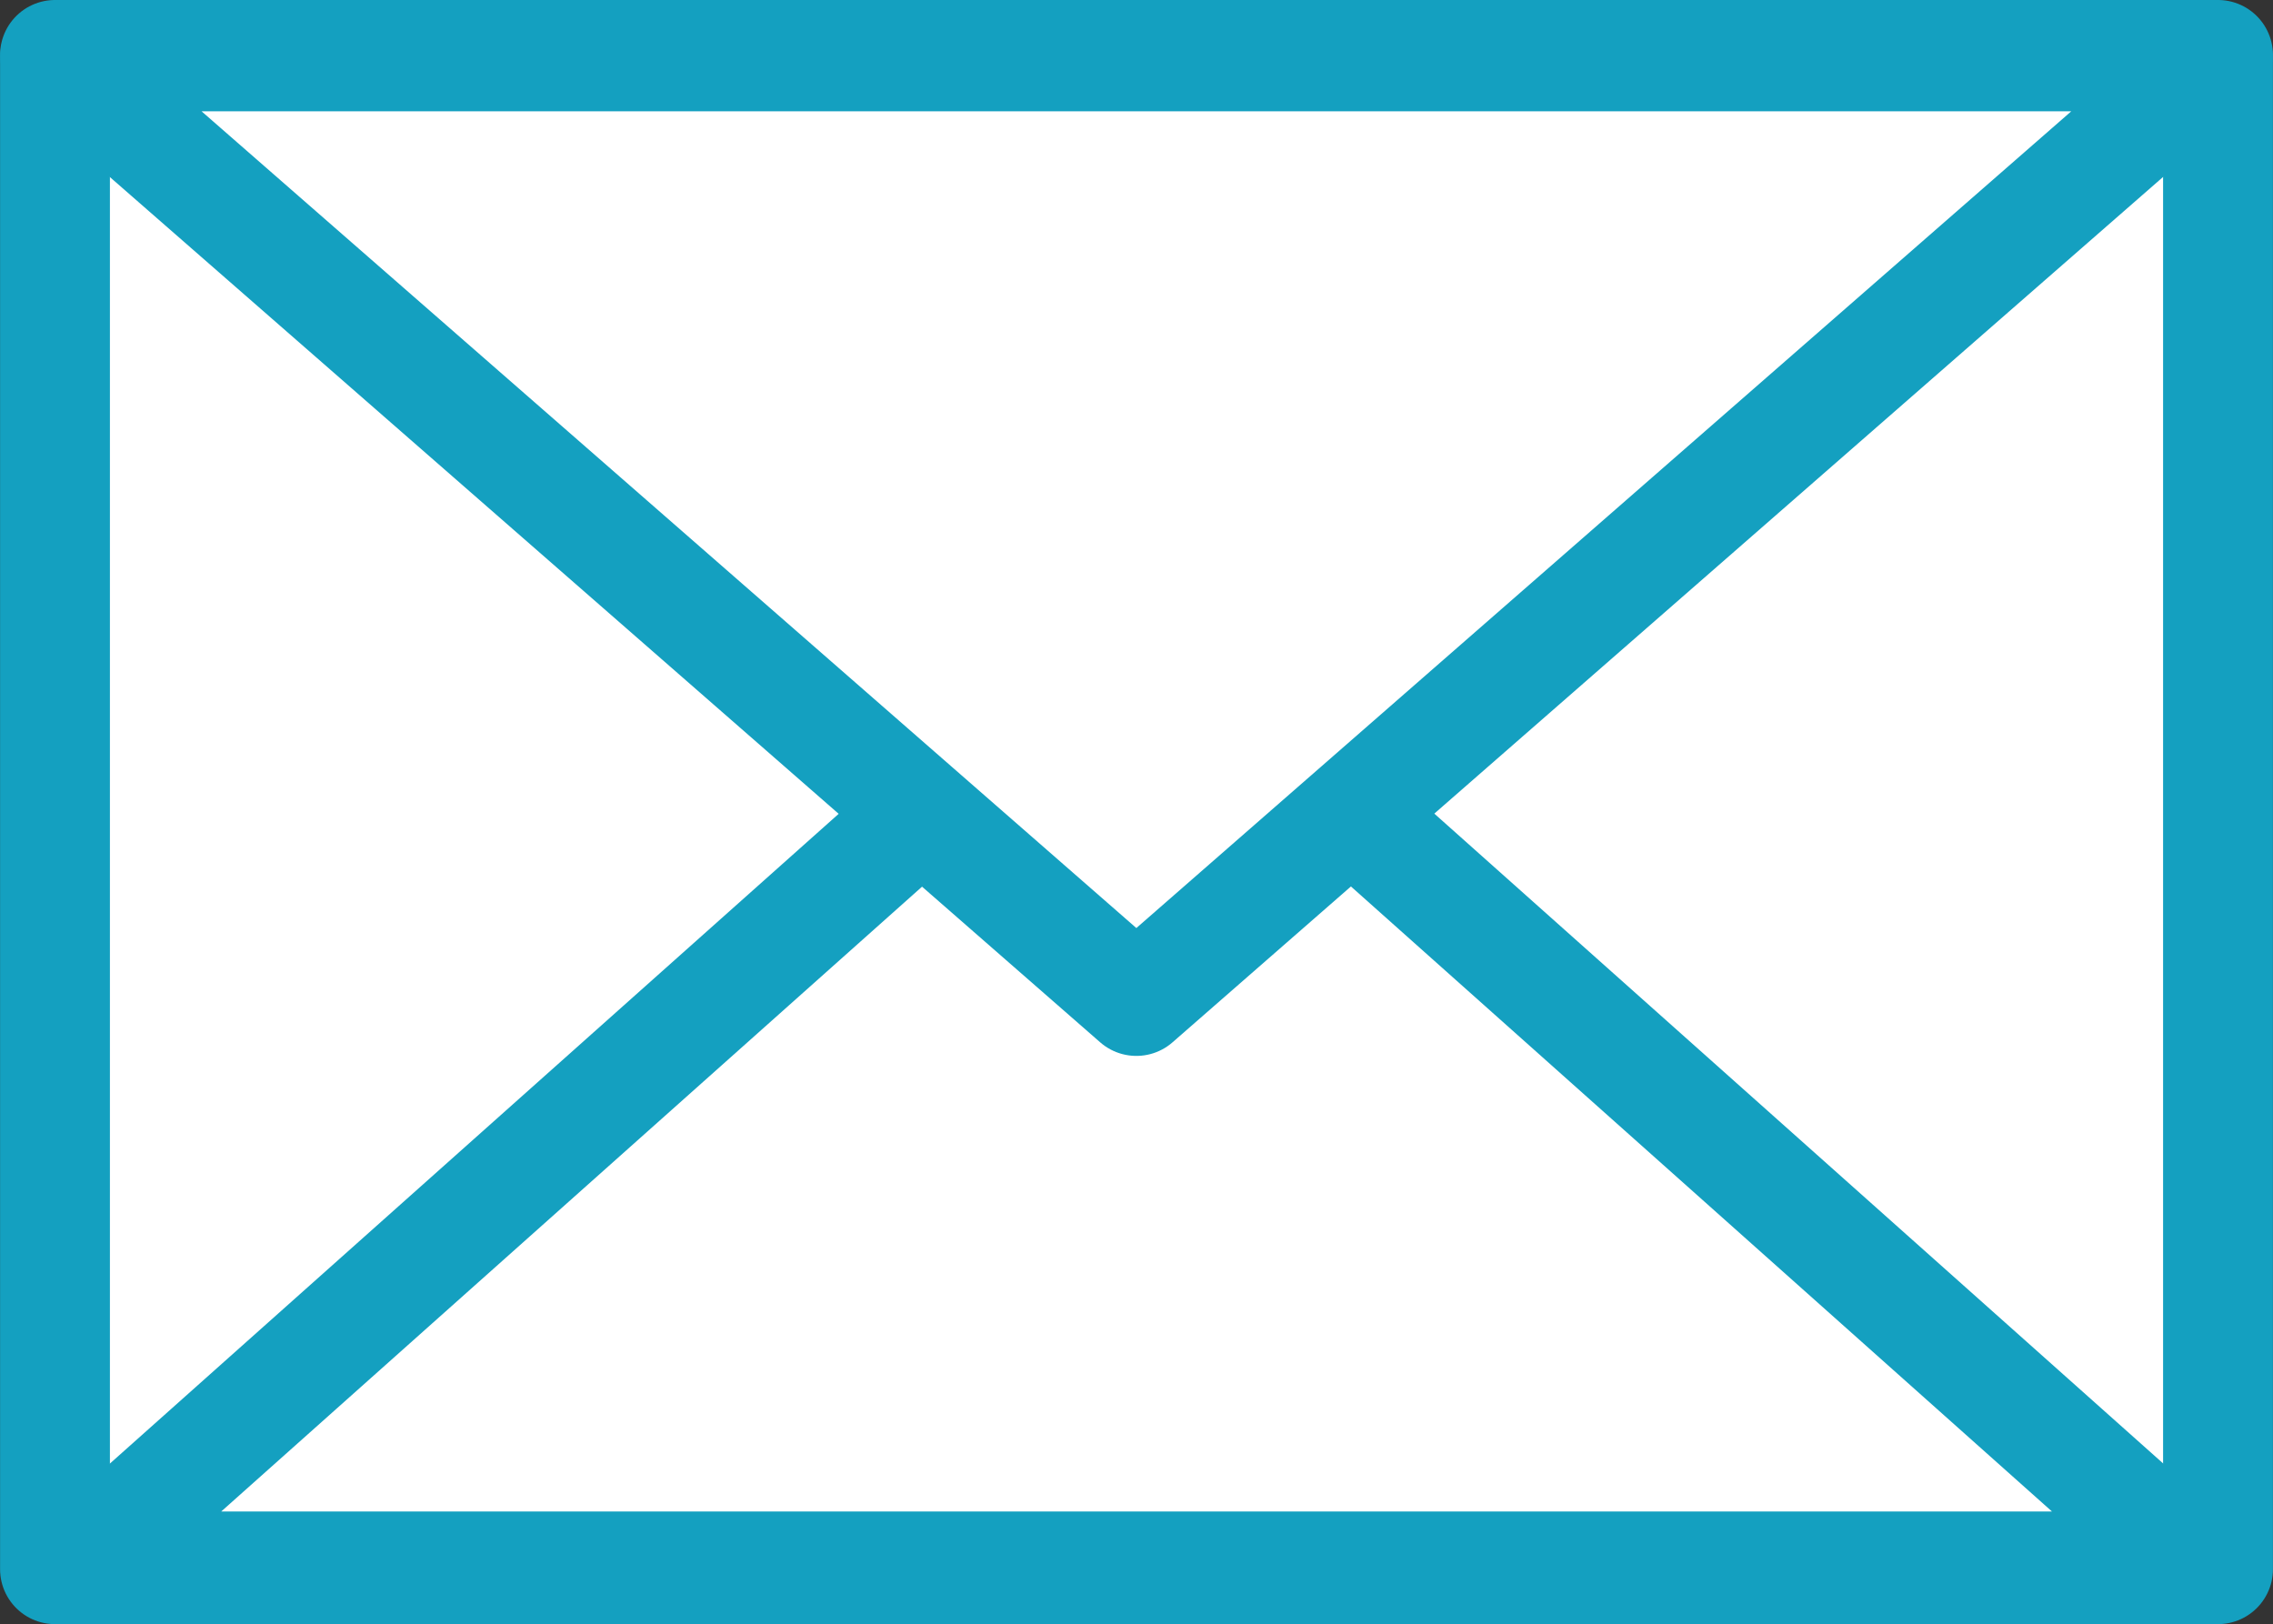 <svg id="mail_2" data-name="mail 2" xmlns="http://www.w3.org/2000/svg" viewBox="0 0 62.078 44.352"><rect x="0" y="0" width="62.078" height="44.352" fill="#333333" stroke="none"/><defs><style>.cls-1{fill:#fff;stroke:#14a0c0;stroke-linecap:round;stroke-linejoin:round;stroke-width:3px;}</style></defs><rect id="rect4024" class="cls-1" x="1.502" y="1.5" width="59.074" height="41.352"/><path id="path4026" class="cls-1" d="M59.978,42.776H2.105L31.042,16.98Z"/><path id="path4028" class="cls-1" d="M1.509,1.54H60.565L31.035,27.335Z"/></svg>